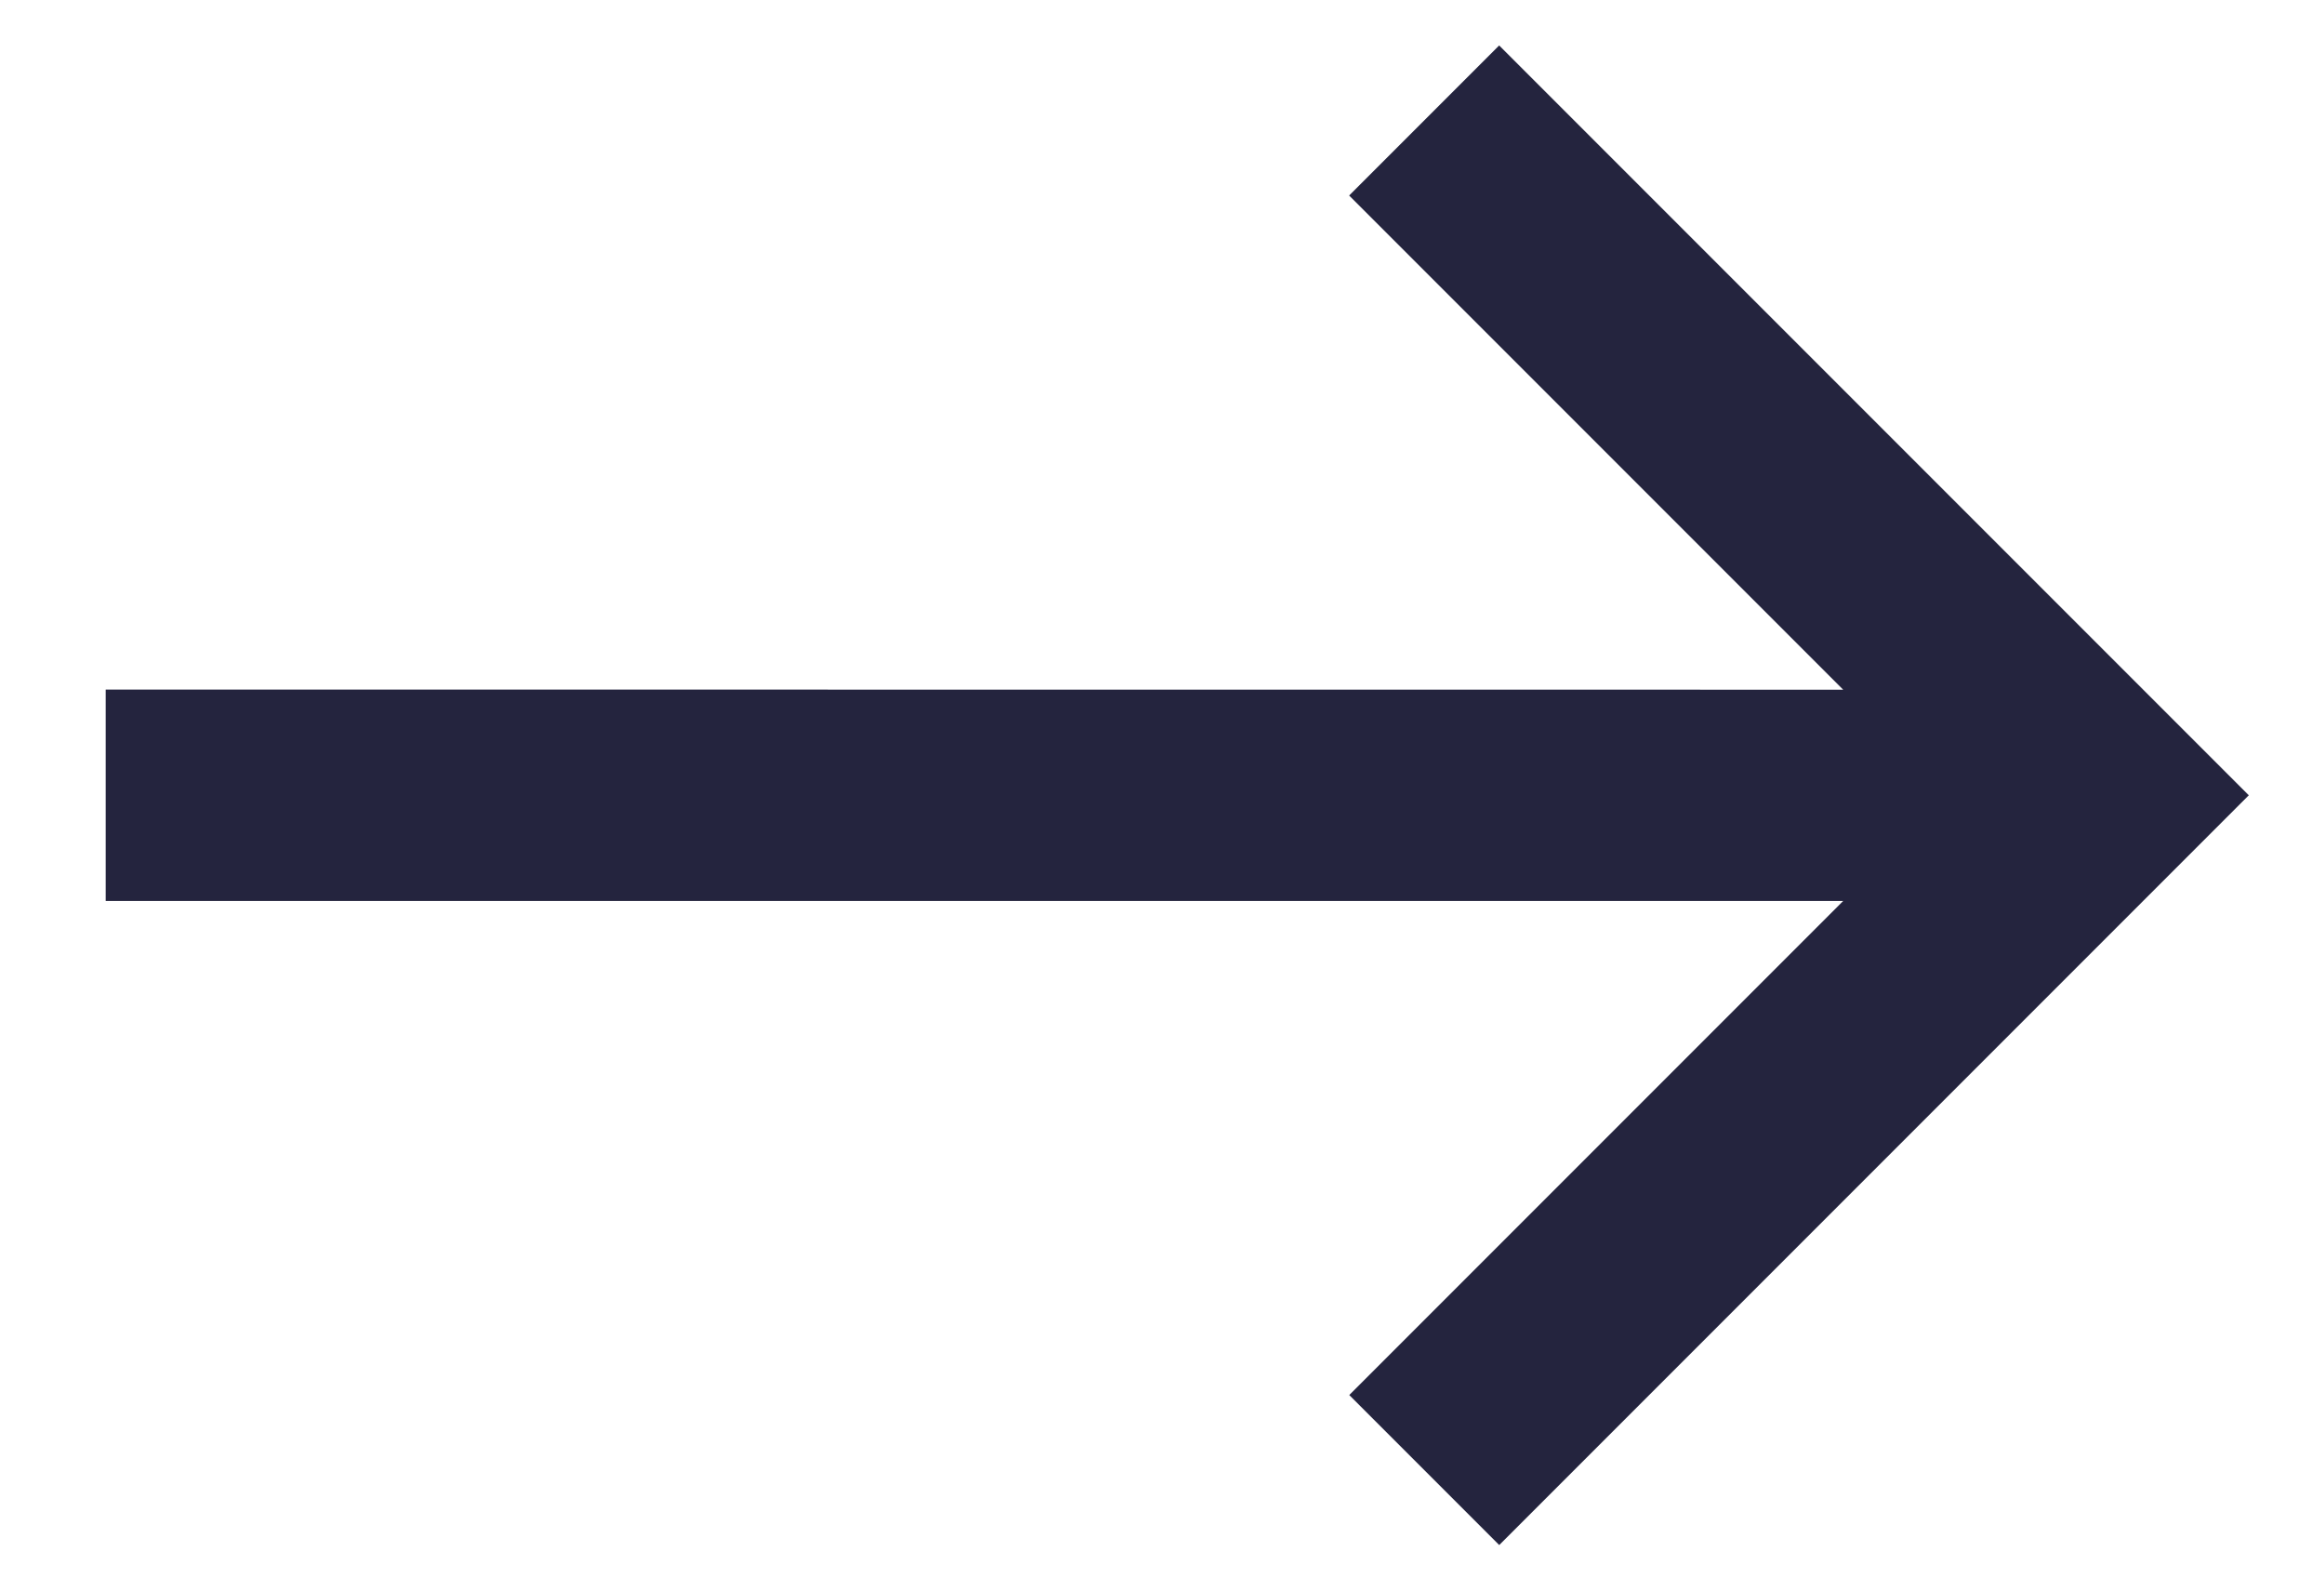 <svg width="19" height="13" viewBox="0 0 19 13" fill="none" xmlns="http://www.w3.org/2000/svg">
<path d="M12.256 0.372L11.03 1.598L15.069 5.637L0.864 5.636L0.864 7.364L15.069 7.364L11.031 11.402L12.257 12.628L18.385 6.5L12.257 0.372L12.256 0.372Z" fill="#24243E"/>
</svg>
